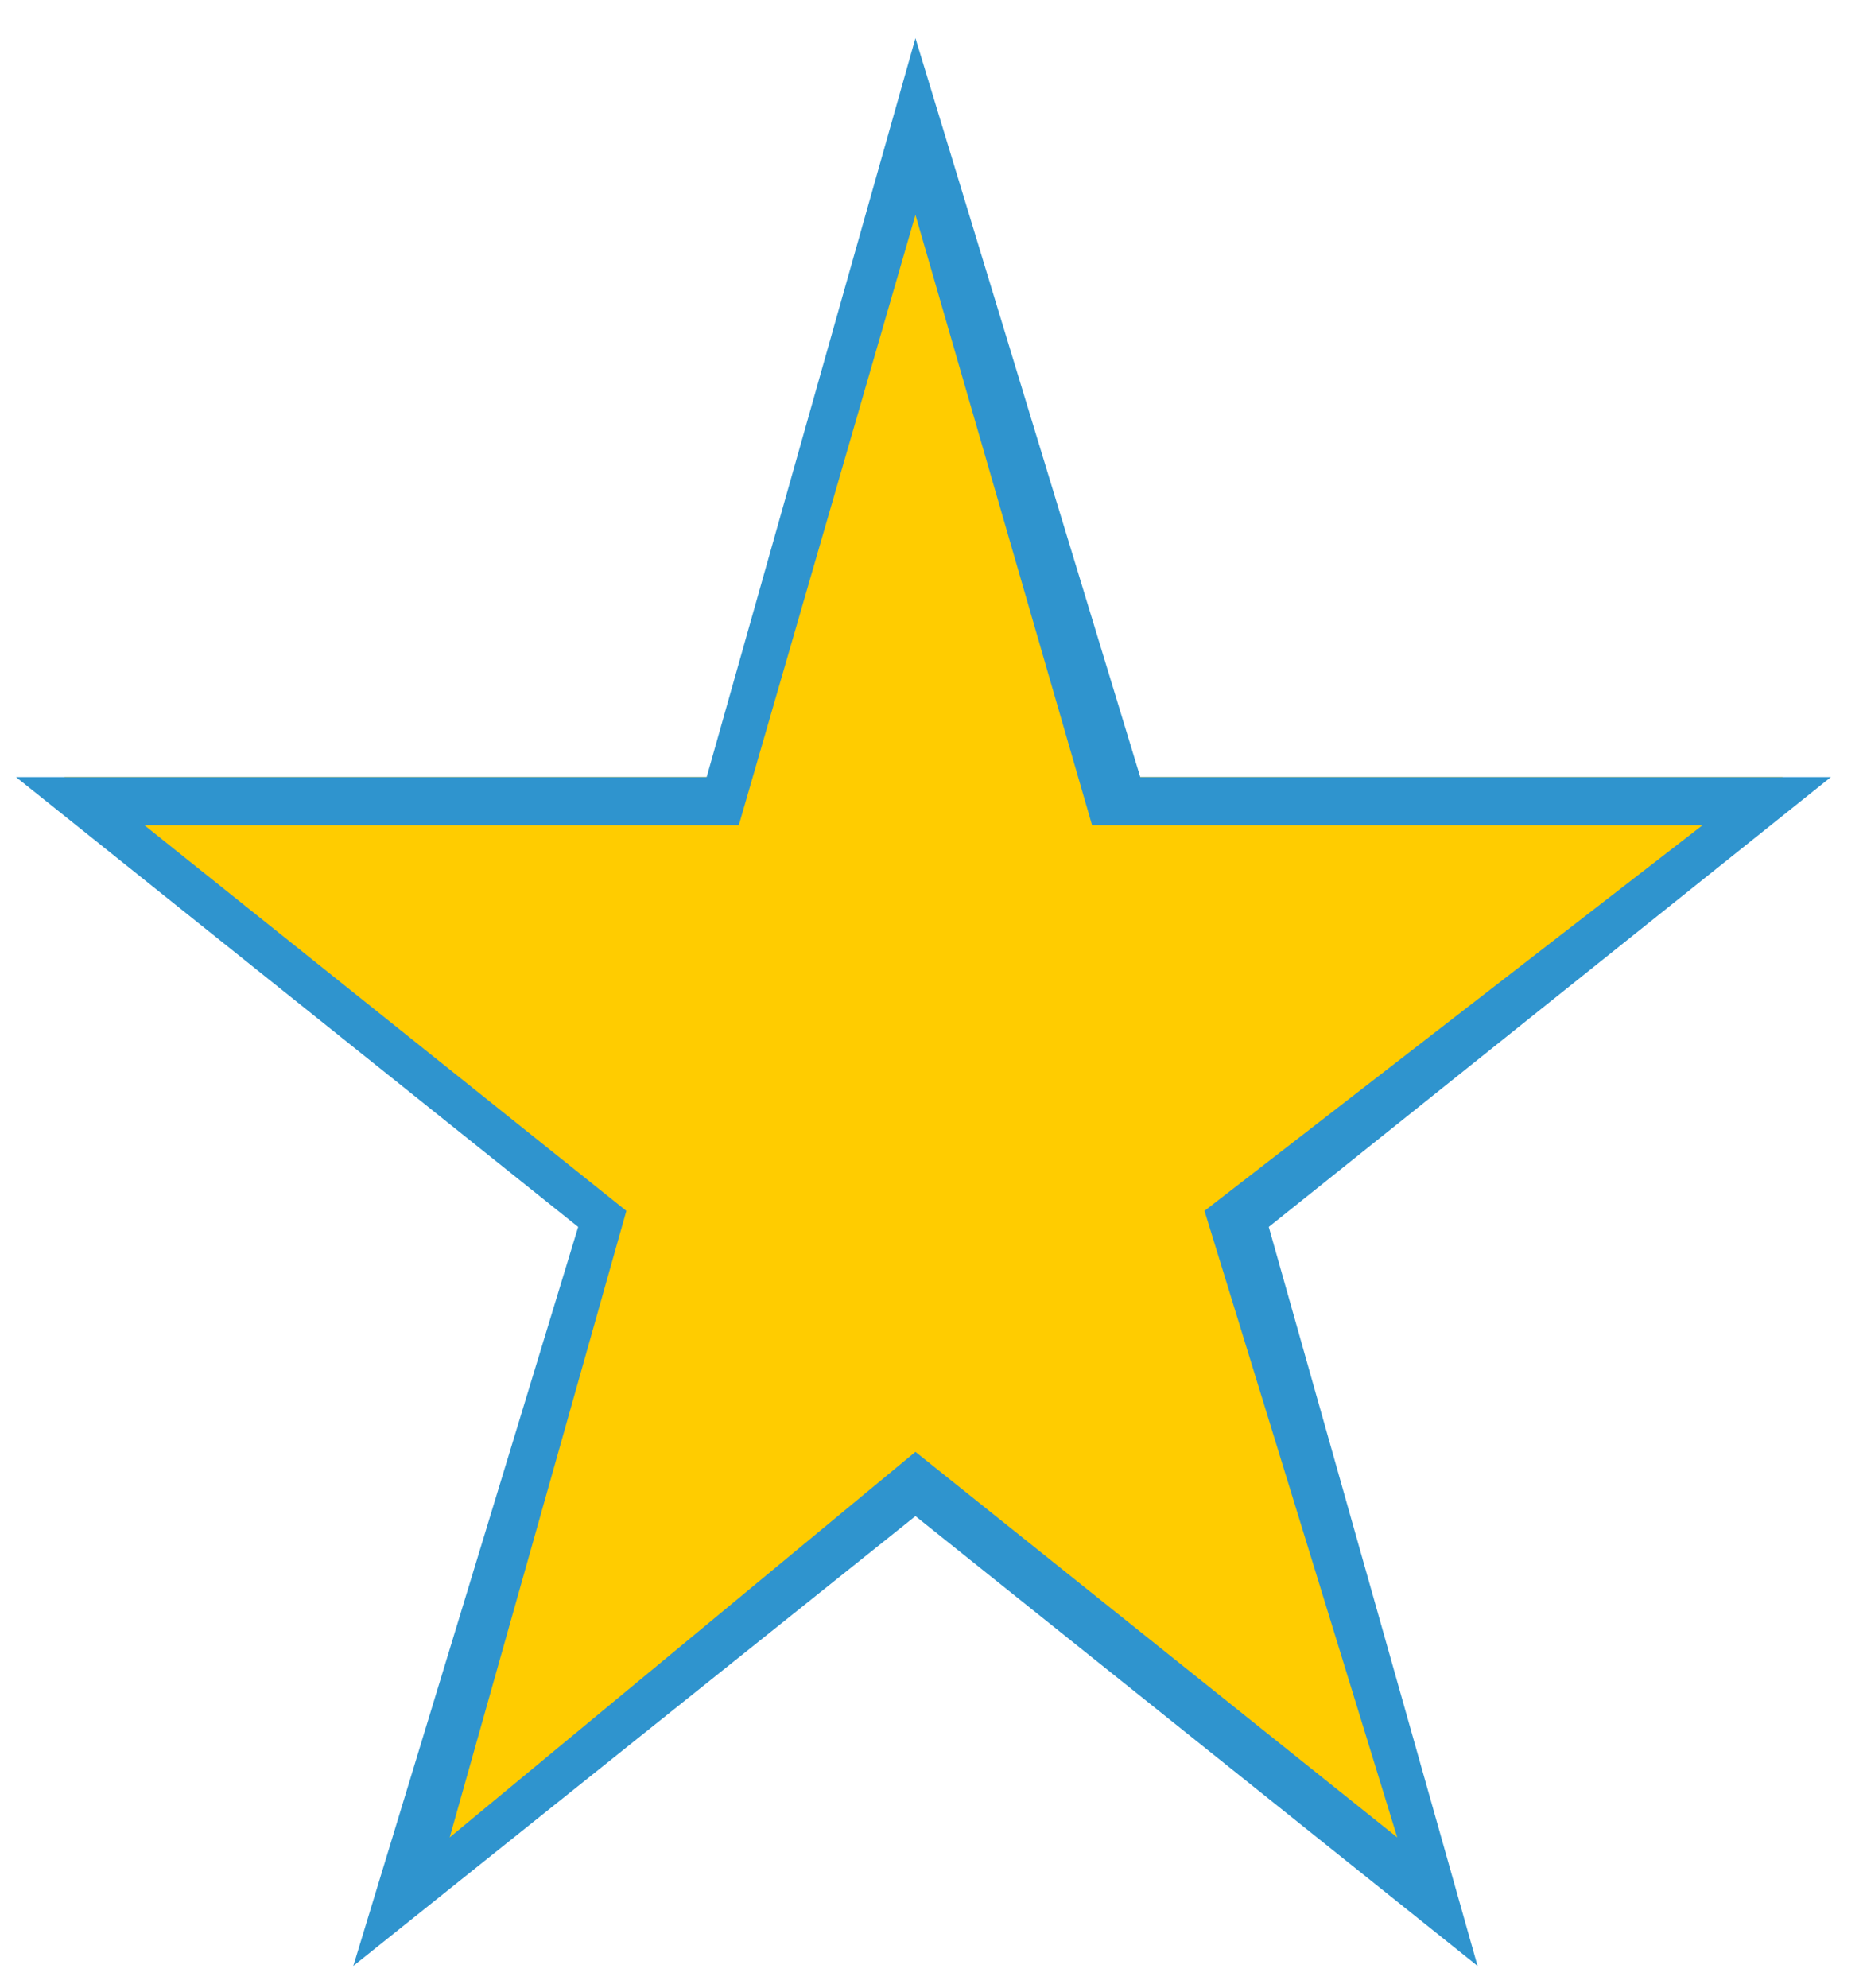 <?xml version="1.0" encoding="UTF-8"?>
<!DOCTYPE svg PUBLIC "-//W3C//DTD SVG 1.0//EN" "http://www.w3.org/TR/2001/REC-SVG-20010904/DTD/svg10.dtd">
<!-- Creator: CorelDRAW X8 -->
<svg xmlns="http://www.w3.org/2000/svg" xml:space="preserve" width="0.539in" height="0.575in" version="1.0" style="shape-rendering:geometricPrecision; text-rendering:geometricPrecision; image-rendering:optimizeQuality; fill-rule:evenodd; clip-rule:evenodd"
viewBox="0 0 116 123"
 xmlns:xlink="http://www.w3.org/1999/xlink">
 <defs>
  <style type="text/css">
   <![CDATA[
    .fil0 {fill:none}
    .fil2 {fill:#2F94CE}
    .fil1 {fill:#FFCC00}
   ]]>
  </style>
   <clipPath id="id0">
    <path d="M3 3l109 0 0 117 -109 0 0 -117z"/>
   </clipPath>
 </defs>
 <g id="Layer_x0020_1">
  <rect class="fil0" width="116" height="123"/>
  <g>
  </g>
  <g style="clip-path:url(#id0)">
   <g>
    <path class="fil1" d="M57 5l13 43 41 0 -33 27 12 43 -33 -27 -33 27 13 -43 -33 -27 41 0 12 -43z"/>
   </g>
  </g>
  <path class="fil0" d="M3 3l109 0 0 117 -109 0 0 -117z"/>
  <path class="fil2" d="M57 2l14 46 43 0 -35 28 13 46 -35 -28 -35 28 14 -46 -35 -28 43 0 13 -46zm0 11l-11 38 -37 0 30 24 -11 39 29 -24 30 24 -12 -39 31 -24 -38 0 -11 -38z"/>
 </g>
</svg>
